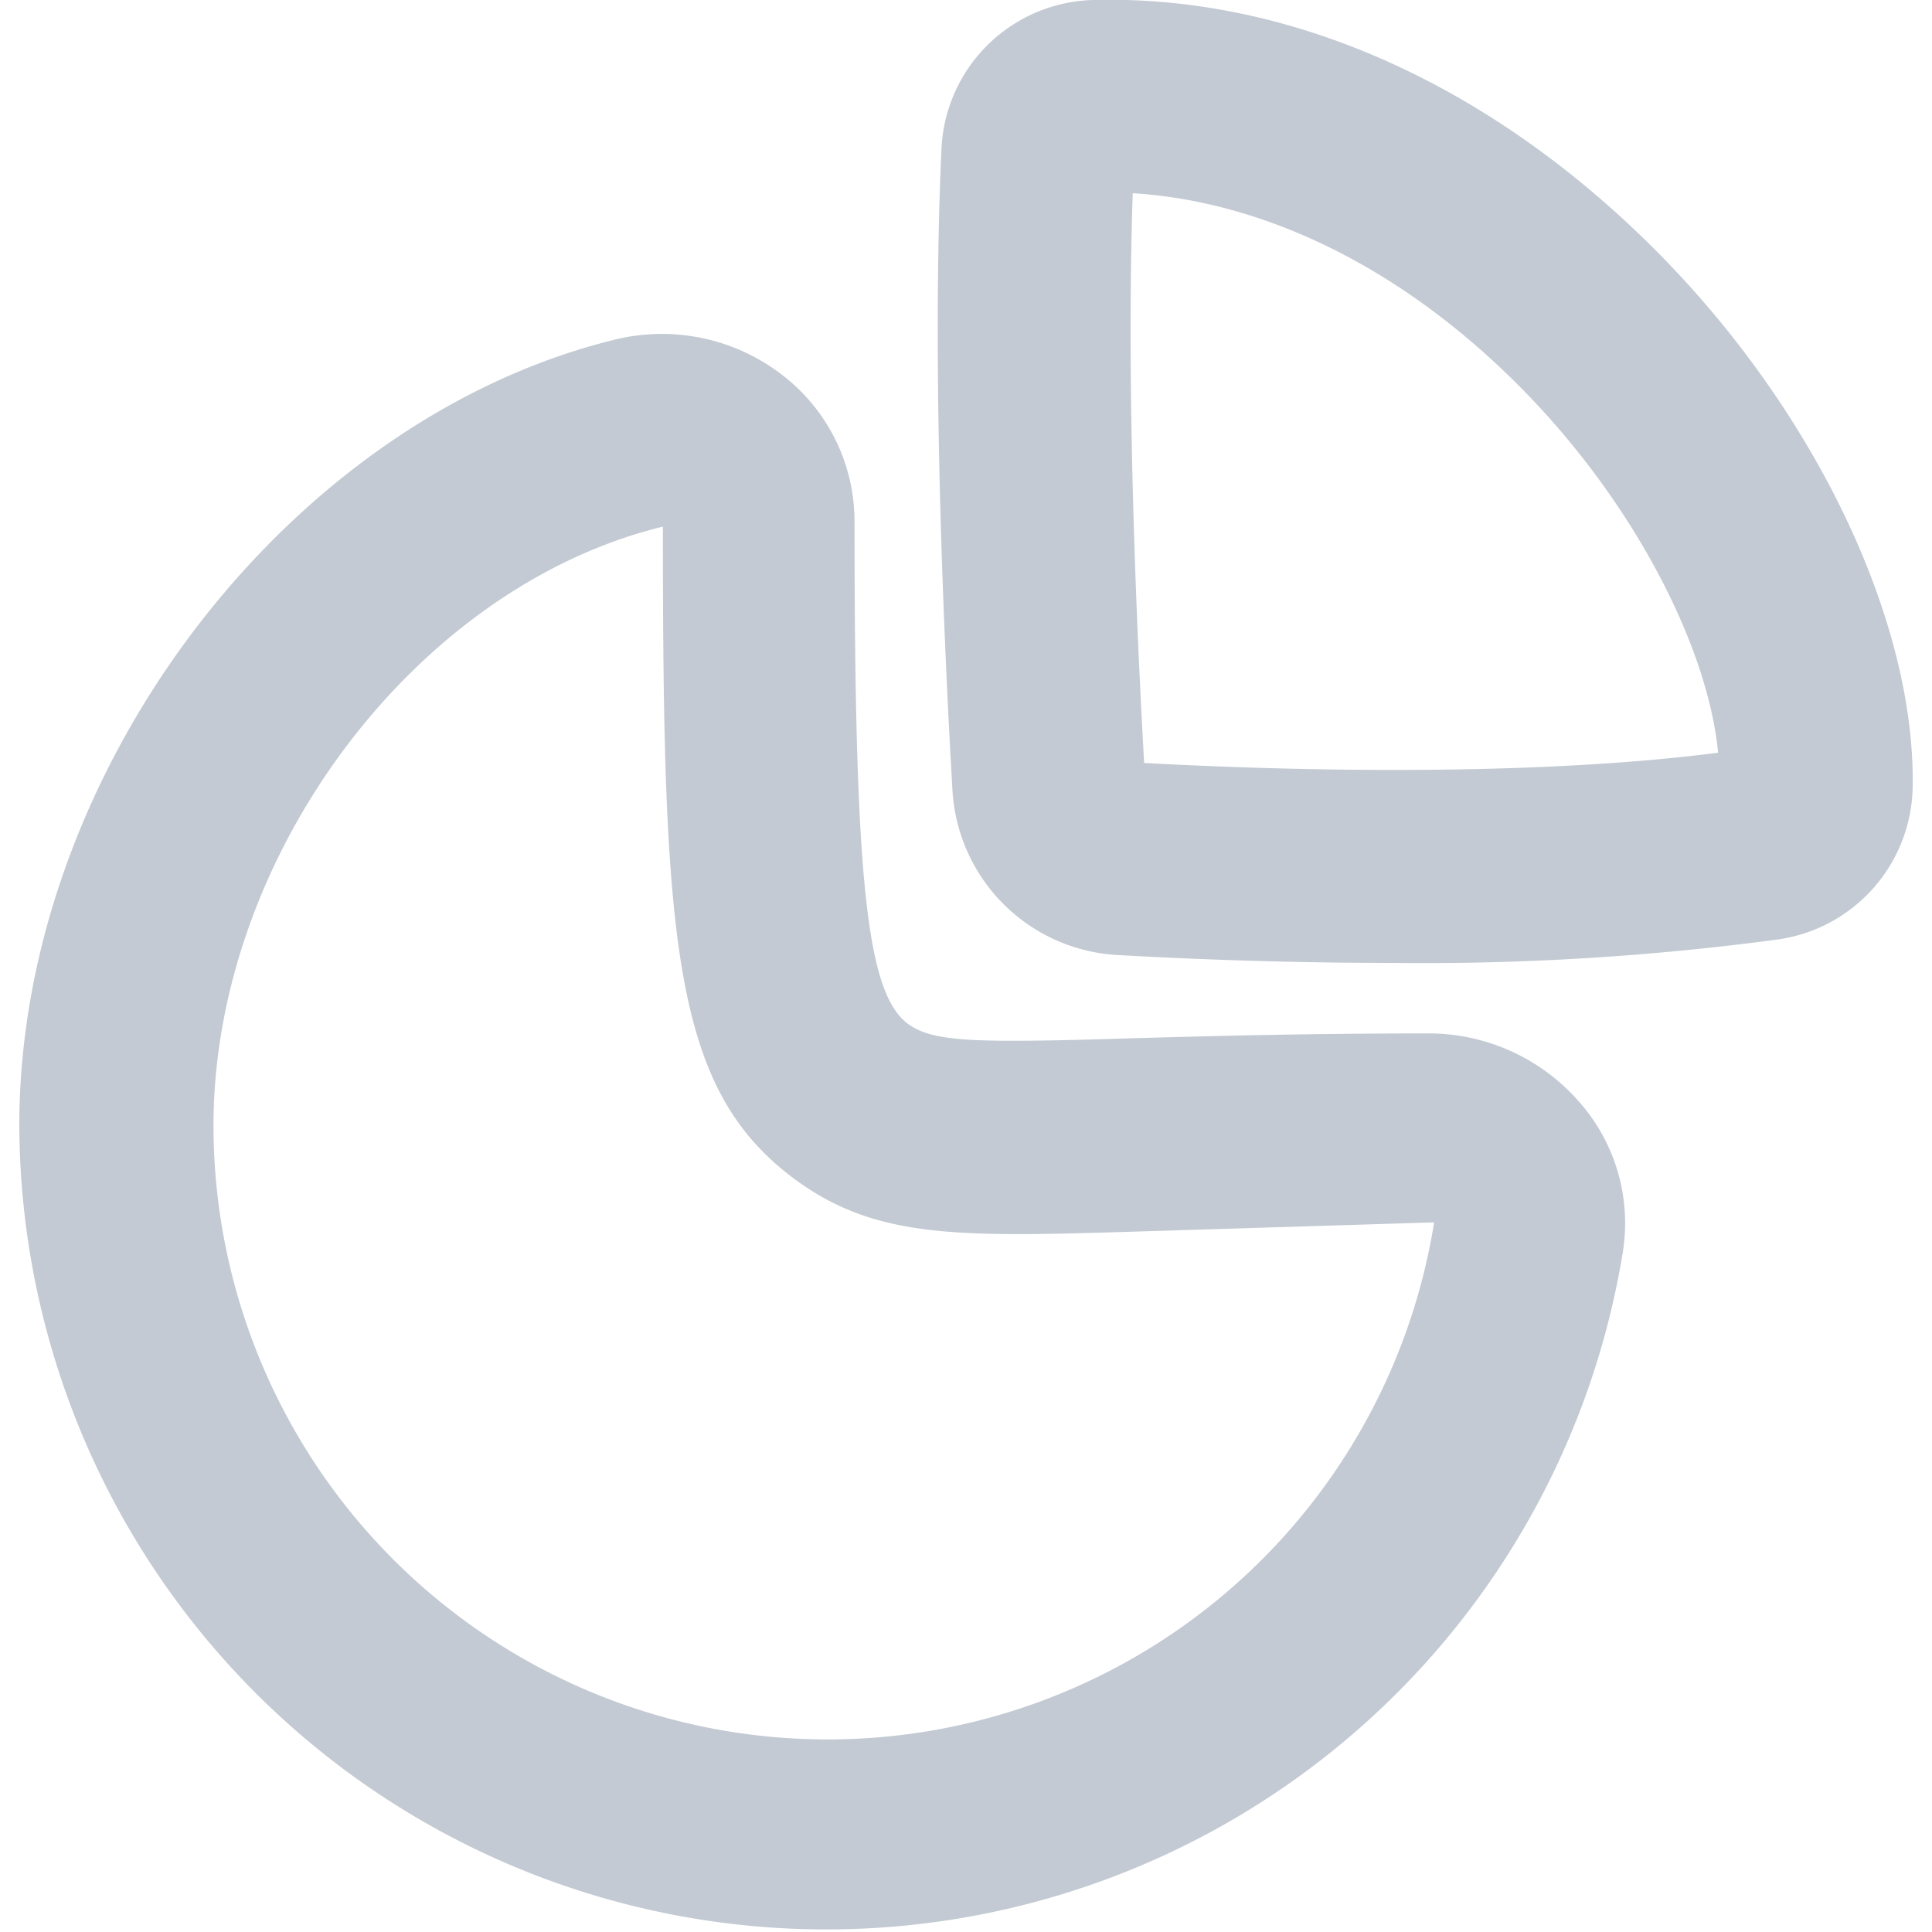 <svg id="Layer_1" data-name="Layer 1" xmlns="http://www.w3.org/2000/svg" viewBox="0 0 100 100"><defs><style>.cls-1{fill:#c3cad3;}</style></defs><path class="cls-1" d="M74,53.49c-6.51,0-11.48.14-15.36.25C50.26,54,48.32,53.93,47,53c-2.15-1.6-2.77-7.43-2.77-26a9.56,9.56,0,0,0-3.7-7.56,10.2,10.2,0,0,0-8.71-1.86C14.85,21.74,1,40,1,58.24a41.77,41.77,0,0,0,83,6.55,9.48,9.48,0,0,0-2.22-7.71A10.33,10.33,0,0,0,74,53.49Zm.23,9.78a31.79,31.79,0,0,1-63.18-5c0-13.94,10.41-27.85,23.21-31h.05c0,21.68.55,29.11,6.82,33.76,4.22,3.11,8.49,3,17.86,2.71Z"/><path class="cls-1" d="M85.62,12.88C77,4.27,66.68-.27,56.57,0a8.07,8.07,0,0,0-7.84,7.72c-.55,11.9.22,27.18.57,33.2a9.06,9.06,0,0,0,8.51,8.51c2.64.15,8,.41,14.26.41a138,138,0,0,0,20-1.22A8.11,8.11,0,0,0,99,40.7C99.13,32.07,93.89,21.14,85.62,12.88ZM58.63,10c6.9.43,13.94,3.91,19.93,9.91,5.73,5.71,9.81,13.3,10.37,19.05-10.34,1.33-23.56.87-29.71.53C58.88,33.5,58.27,20.54,58.63,10Z"/></svg>